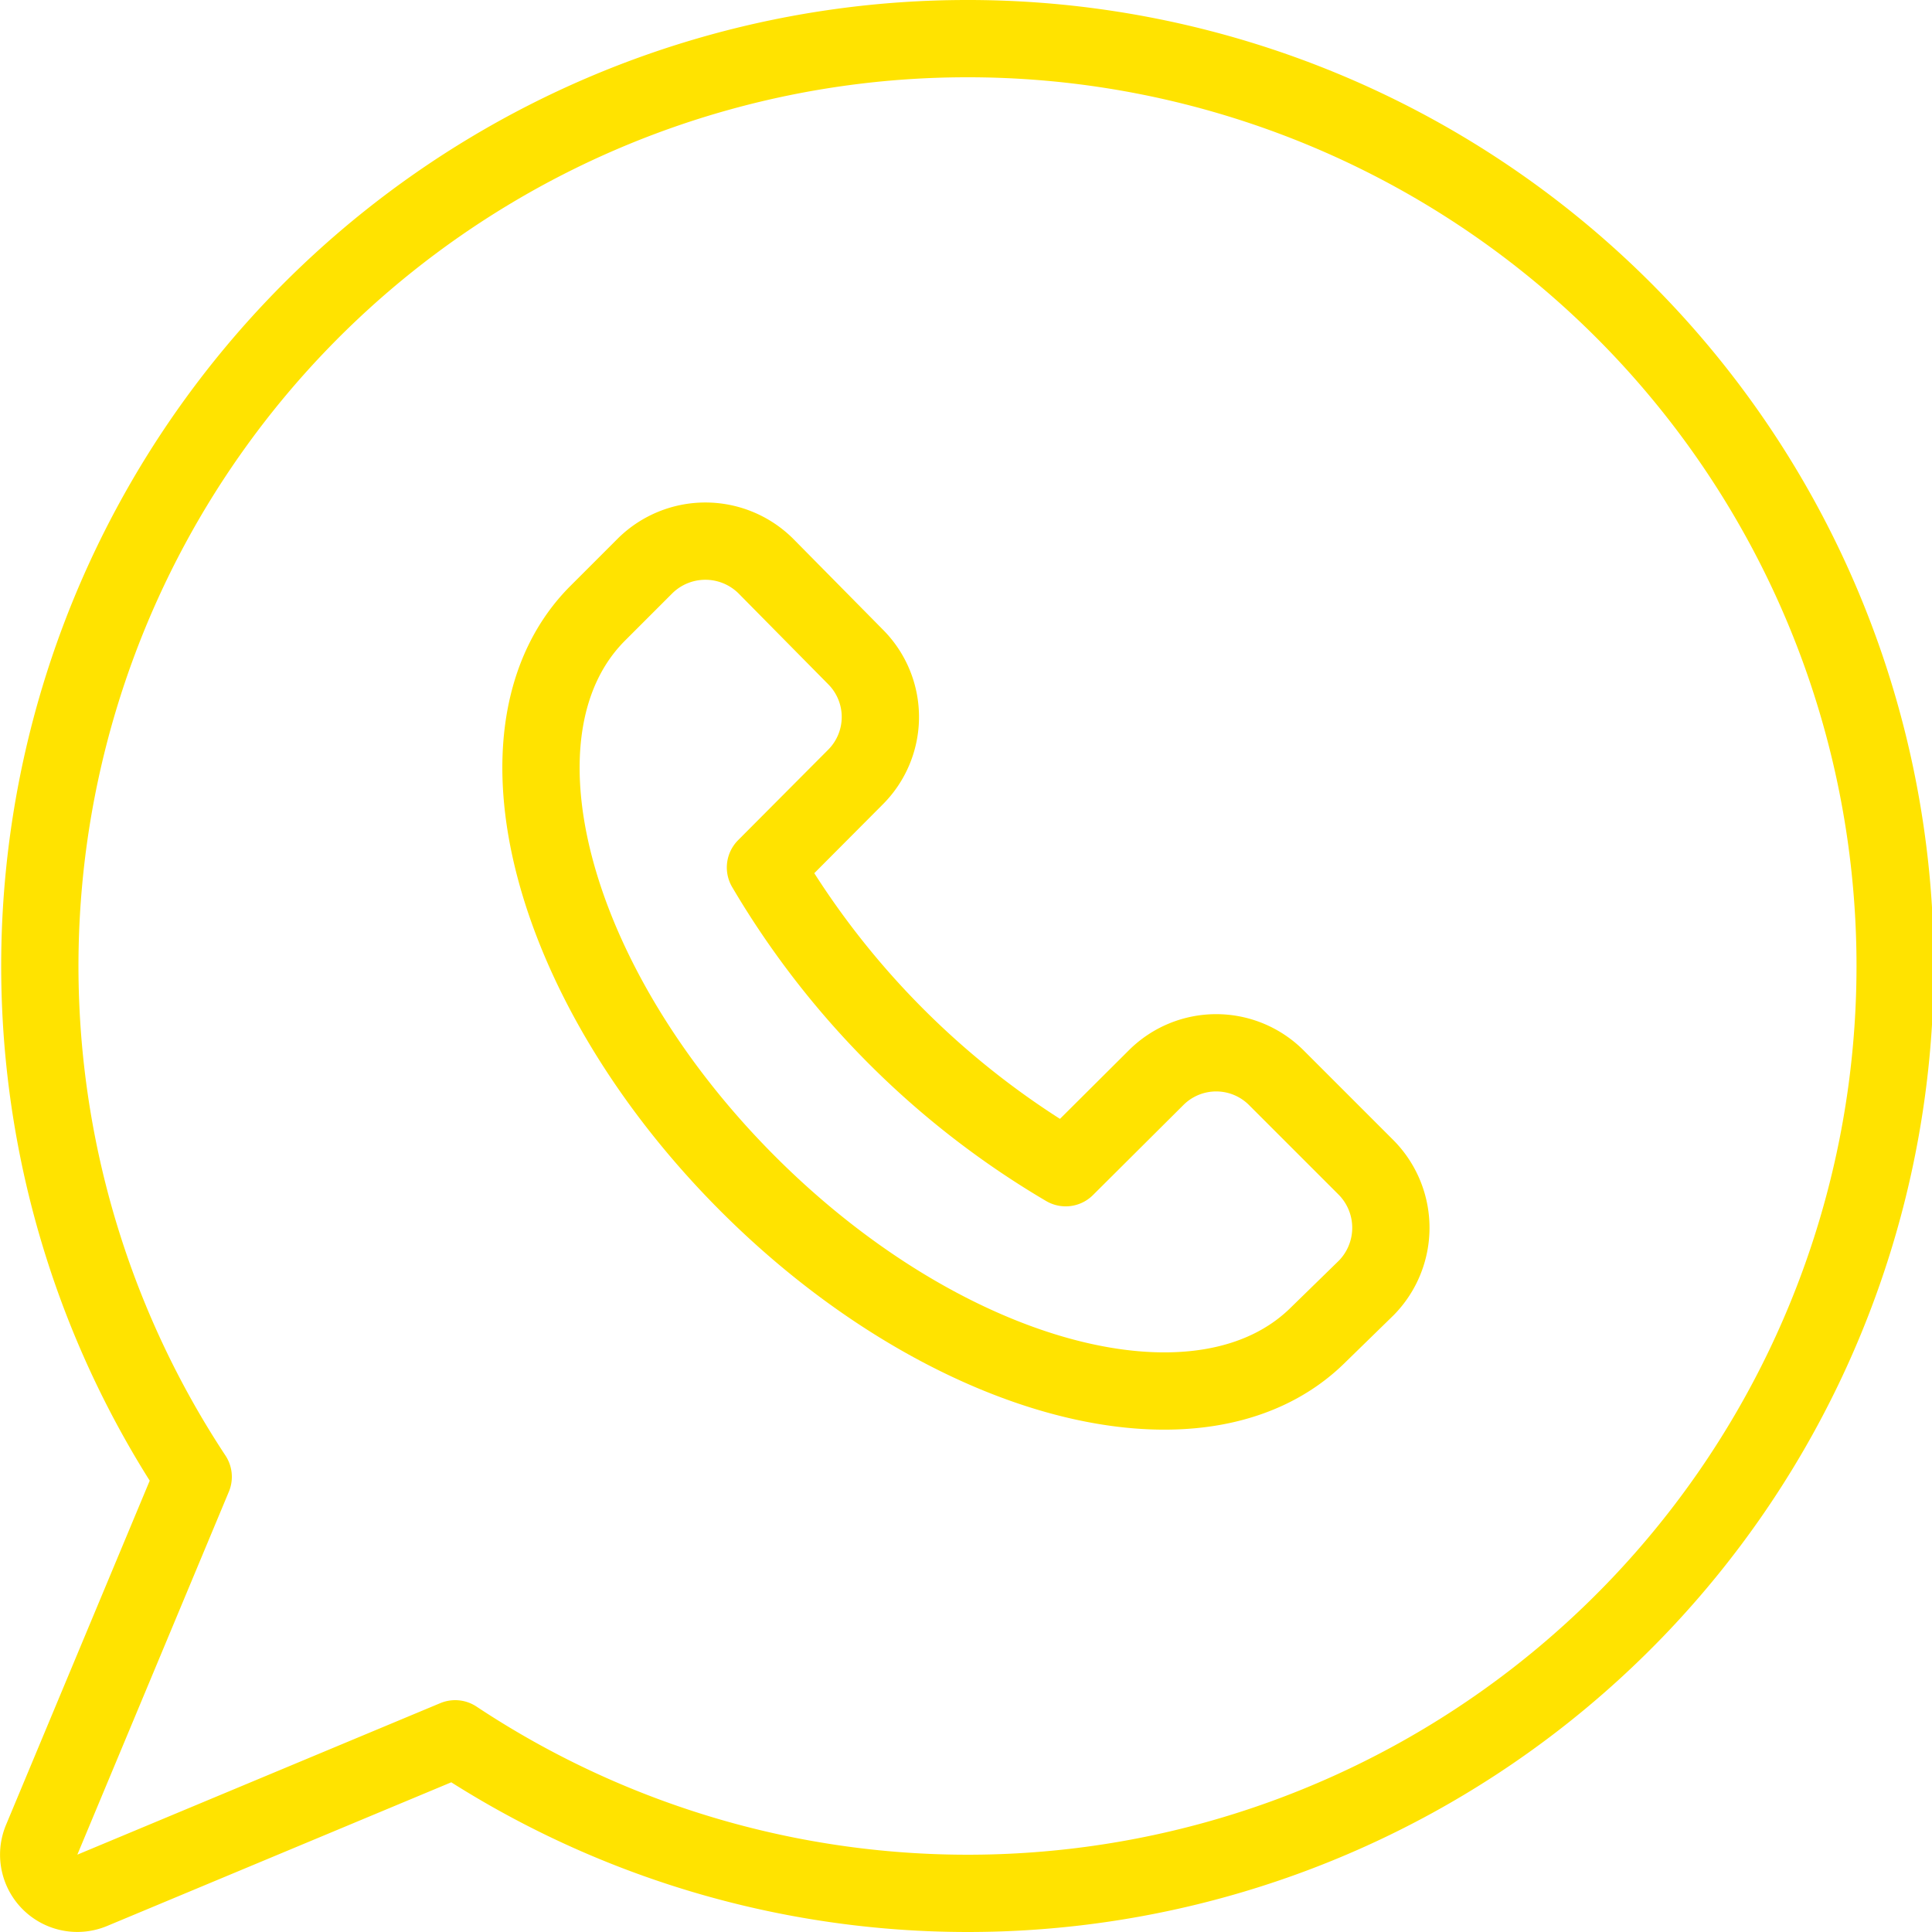 <svg xmlns="http://www.w3.org/2000/svg" viewBox="0 0 50 50"><defs><style>.cls-1{fill:none;stroke:#ffe300;stroke-linecap:round;stroke-linejoin:round;stroke-width:2px;}</style></defs><g id="Layer_2" data-name="Layer 2"><g id="Layer_1-2" data-name="Layer 1"><path class="cls-1" d="M25,1A24,24,0,0,0,5,38.22L1.08,47.61a1,1,0,0,0,1.31,1.31L11.78,45A24,24,0,1,0,25,1Z"/><path class="cls-1" d="M34.13,34.53c-3,3-9.62,1.26-14.77-3.89s-6.89-11.77-3.89-14.77l1.23-1.23a2.22,2.22,0,0,1,3.11,0L22.14,17a2.2,2.2,0,0,1,0,3.11l-2.33,2.34a21.91,21.91,0,0,0,7.77,7.77l2.34-2.33a2.2,2.2,0,0,1,3.11,0l2.33,2.33a2.22,2.22,0,0,1,0,3.11Z"/></g></g></svg>
